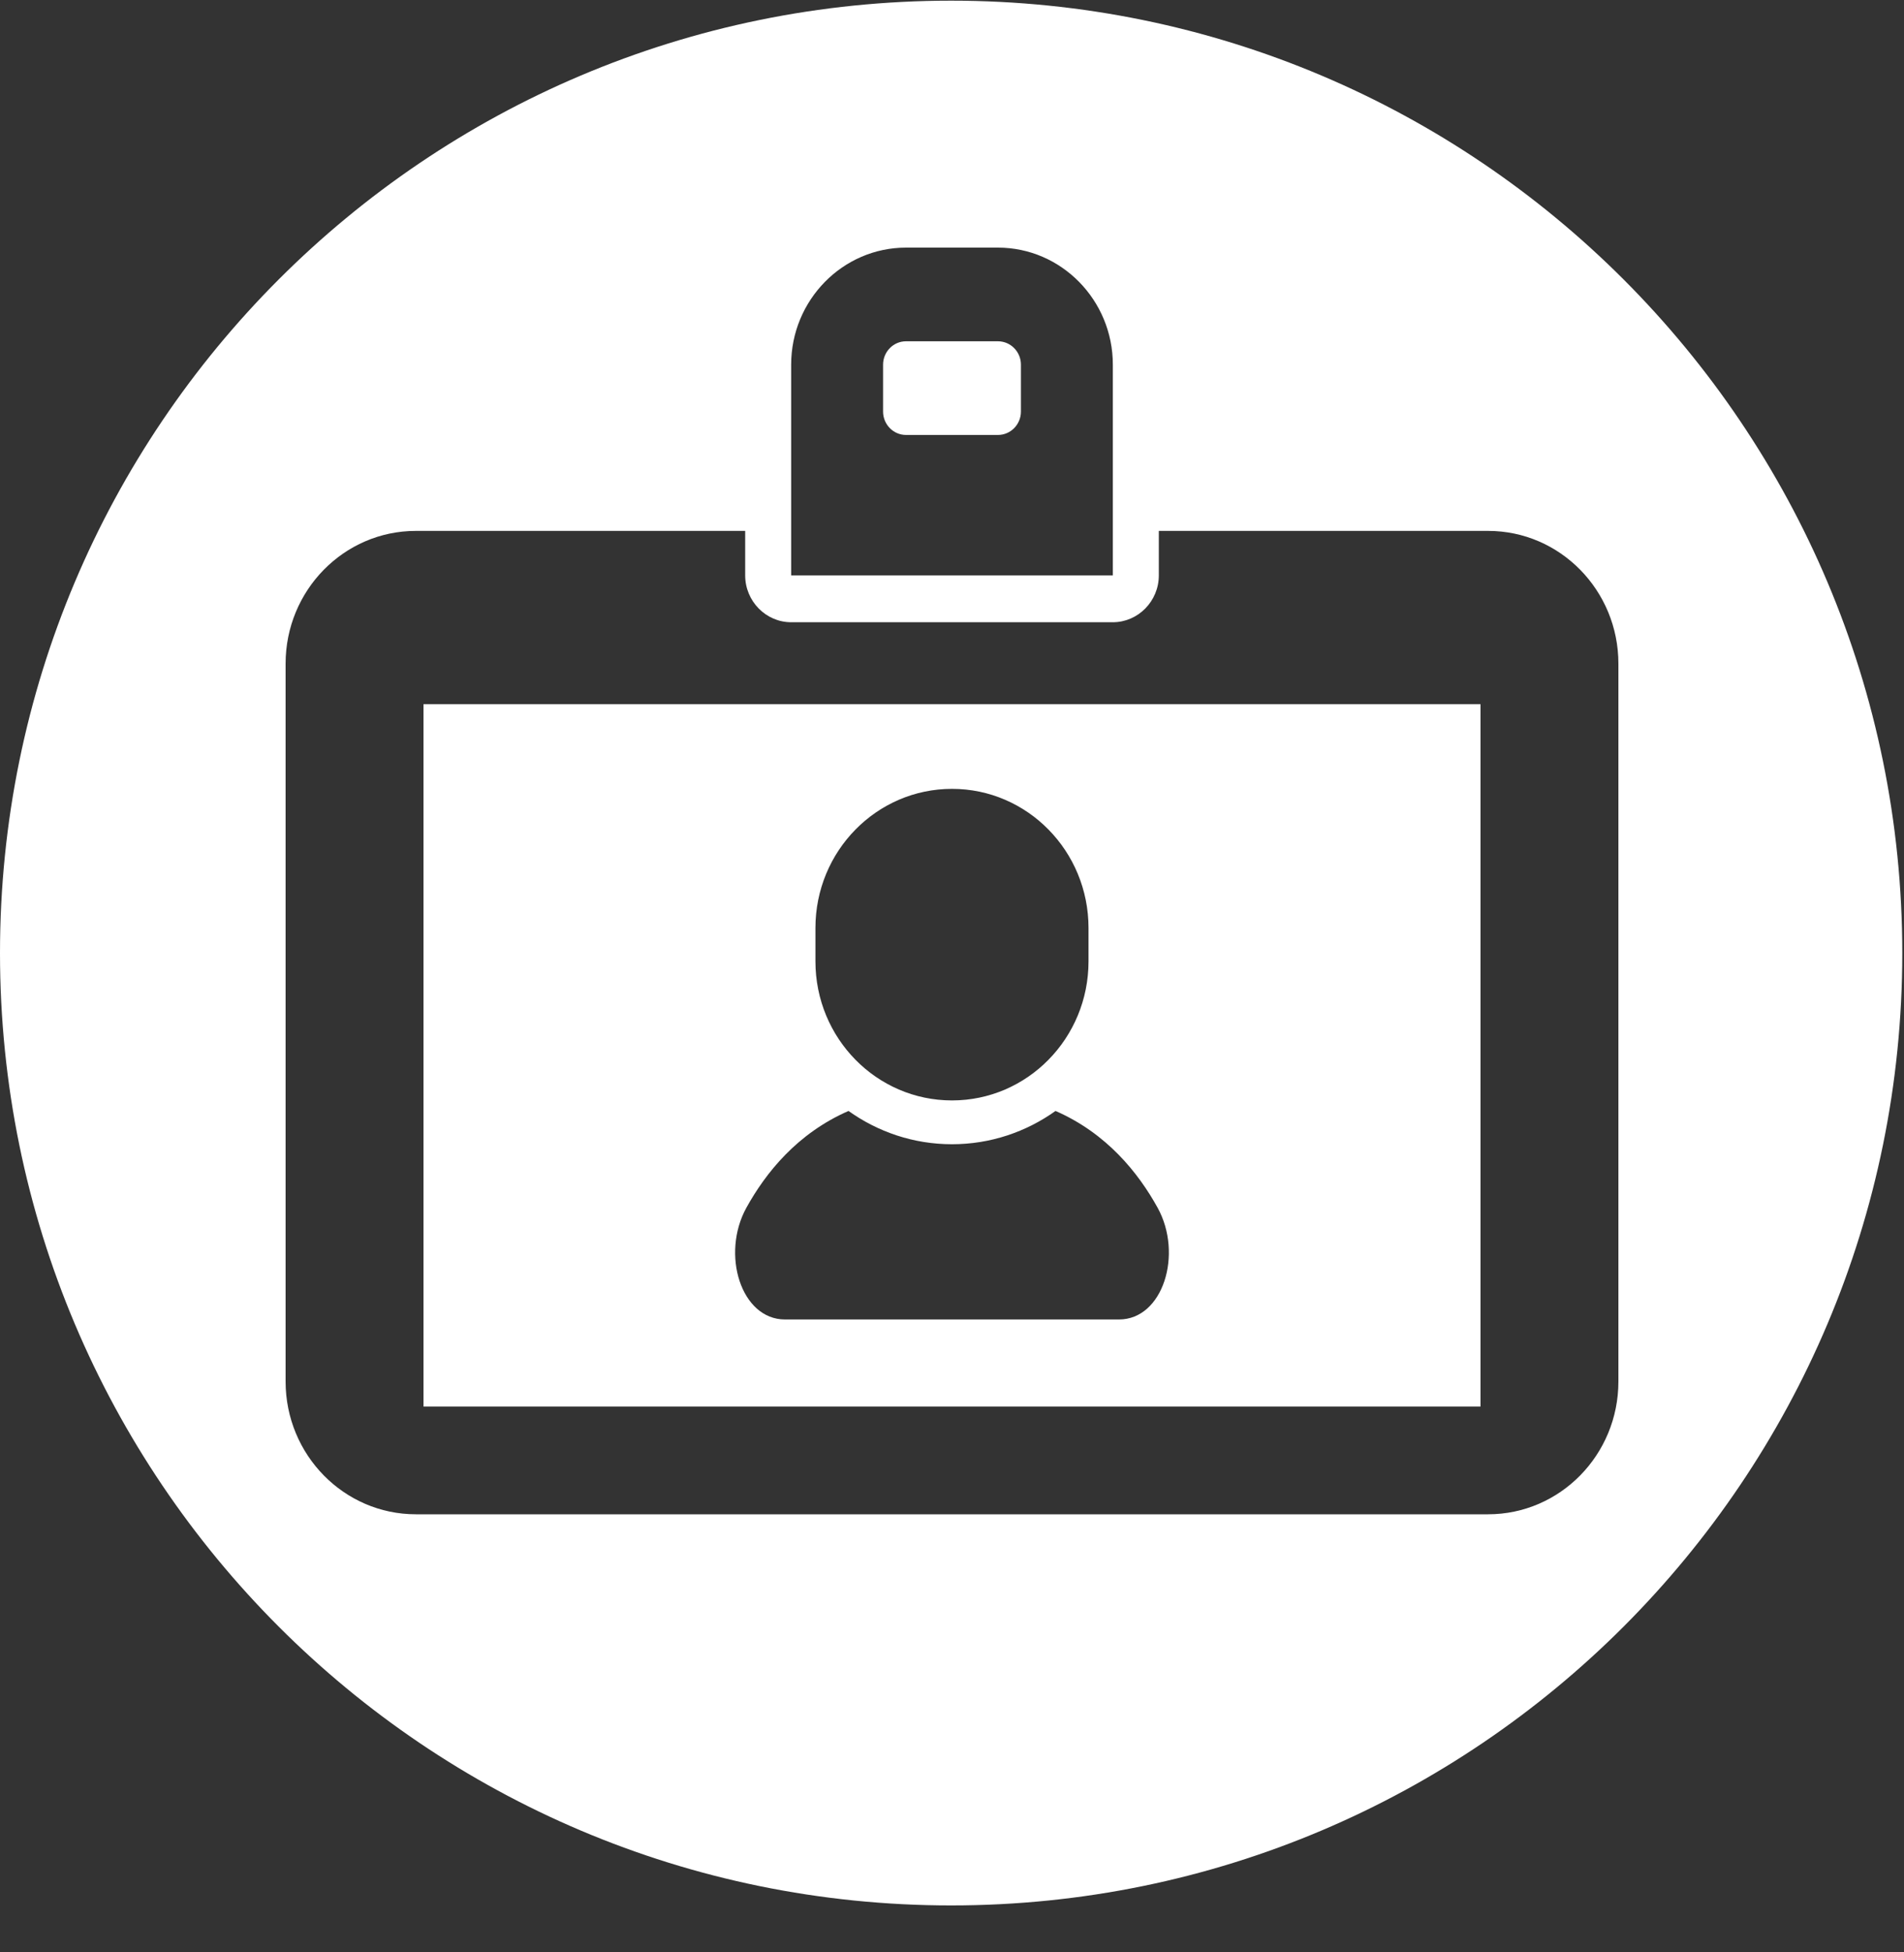 <svg width="40" height="41" viewBox="0 0 40 41" fill="none" xmlns="http://www.w3.org/2000/svg">
<rect x="0" y="0" width="40" height="41" fill="#333333" stroke="none"/>
<path fill-rule="evenodd" clip-rule="evenodd" d="M19.982 0.014C8.945 0.014 0 8.967 0 20.014C0 31.06 8.945 40.014 19.982 40.014C31.019 40.014 39.964 31.06 39.964 20.014C39.964 8.967 31.019 0.014 19.982 0.014ZM16.492 27.709H20H23.508C24.435 27.709 24.856 26.335 24.32 25.363C23.915 24.631 23.253 23.801 22.175 23.33C21.558 23.77 20.808 24.029 20 24.029C19.191 24.029 18.443 23.77 17.826 23.33C16.747 23.801 16.085 24.631 15.68 25.363C15.144 26.335 15.565 27.709 16.492 27.709ZM22.868 20.188C22.868 21.802 21.584 23.109 20 23.109C18.415 23.109 17.131 21.802 17.131 20.188V19.488C17.131 17.874 18.415 16.566 20 16.566C21.584 16.566 22.868 17.874 22.868 19.488V20.188ZM23.379 7.658C23.379 6.303 22.296 5.2 20.965 5.2H19.034C17.704 5.2 16.621 6.303 16.621 7.658V12.084H23.379V7.658ZM21.448 8.642C21.448 8.914 21.232 9.134 20.965 9.134H19.034C18.768 9.134 18.552 8.914 18.552 8.642V7.658C18.552 7.387 18.768 7.167 19.034 7.167H20.965C21.232 7.167 21.448 7.387 21.448 7.658V8.642ZM24.345 11.149H31.263C32.774 11.149 34 12.398 34 13.937V29.012C34 30.551 32.774 31.8 31.263 31.8H8.737C7.226 31.8 6 30.551 6 29.012V13.937C6 12.398 7.226 11.149 8.737 11.149H15.655V12.084C15.655 12.624 16.09 13.067 16.621 13.067H23.379C23.91 13.067 24.345 12.624 24.345 12.084V11.149ZM8.897 29.538H31.103H31.103V14.788H8.897V29.538Z" fill="white"/>
</svg>
